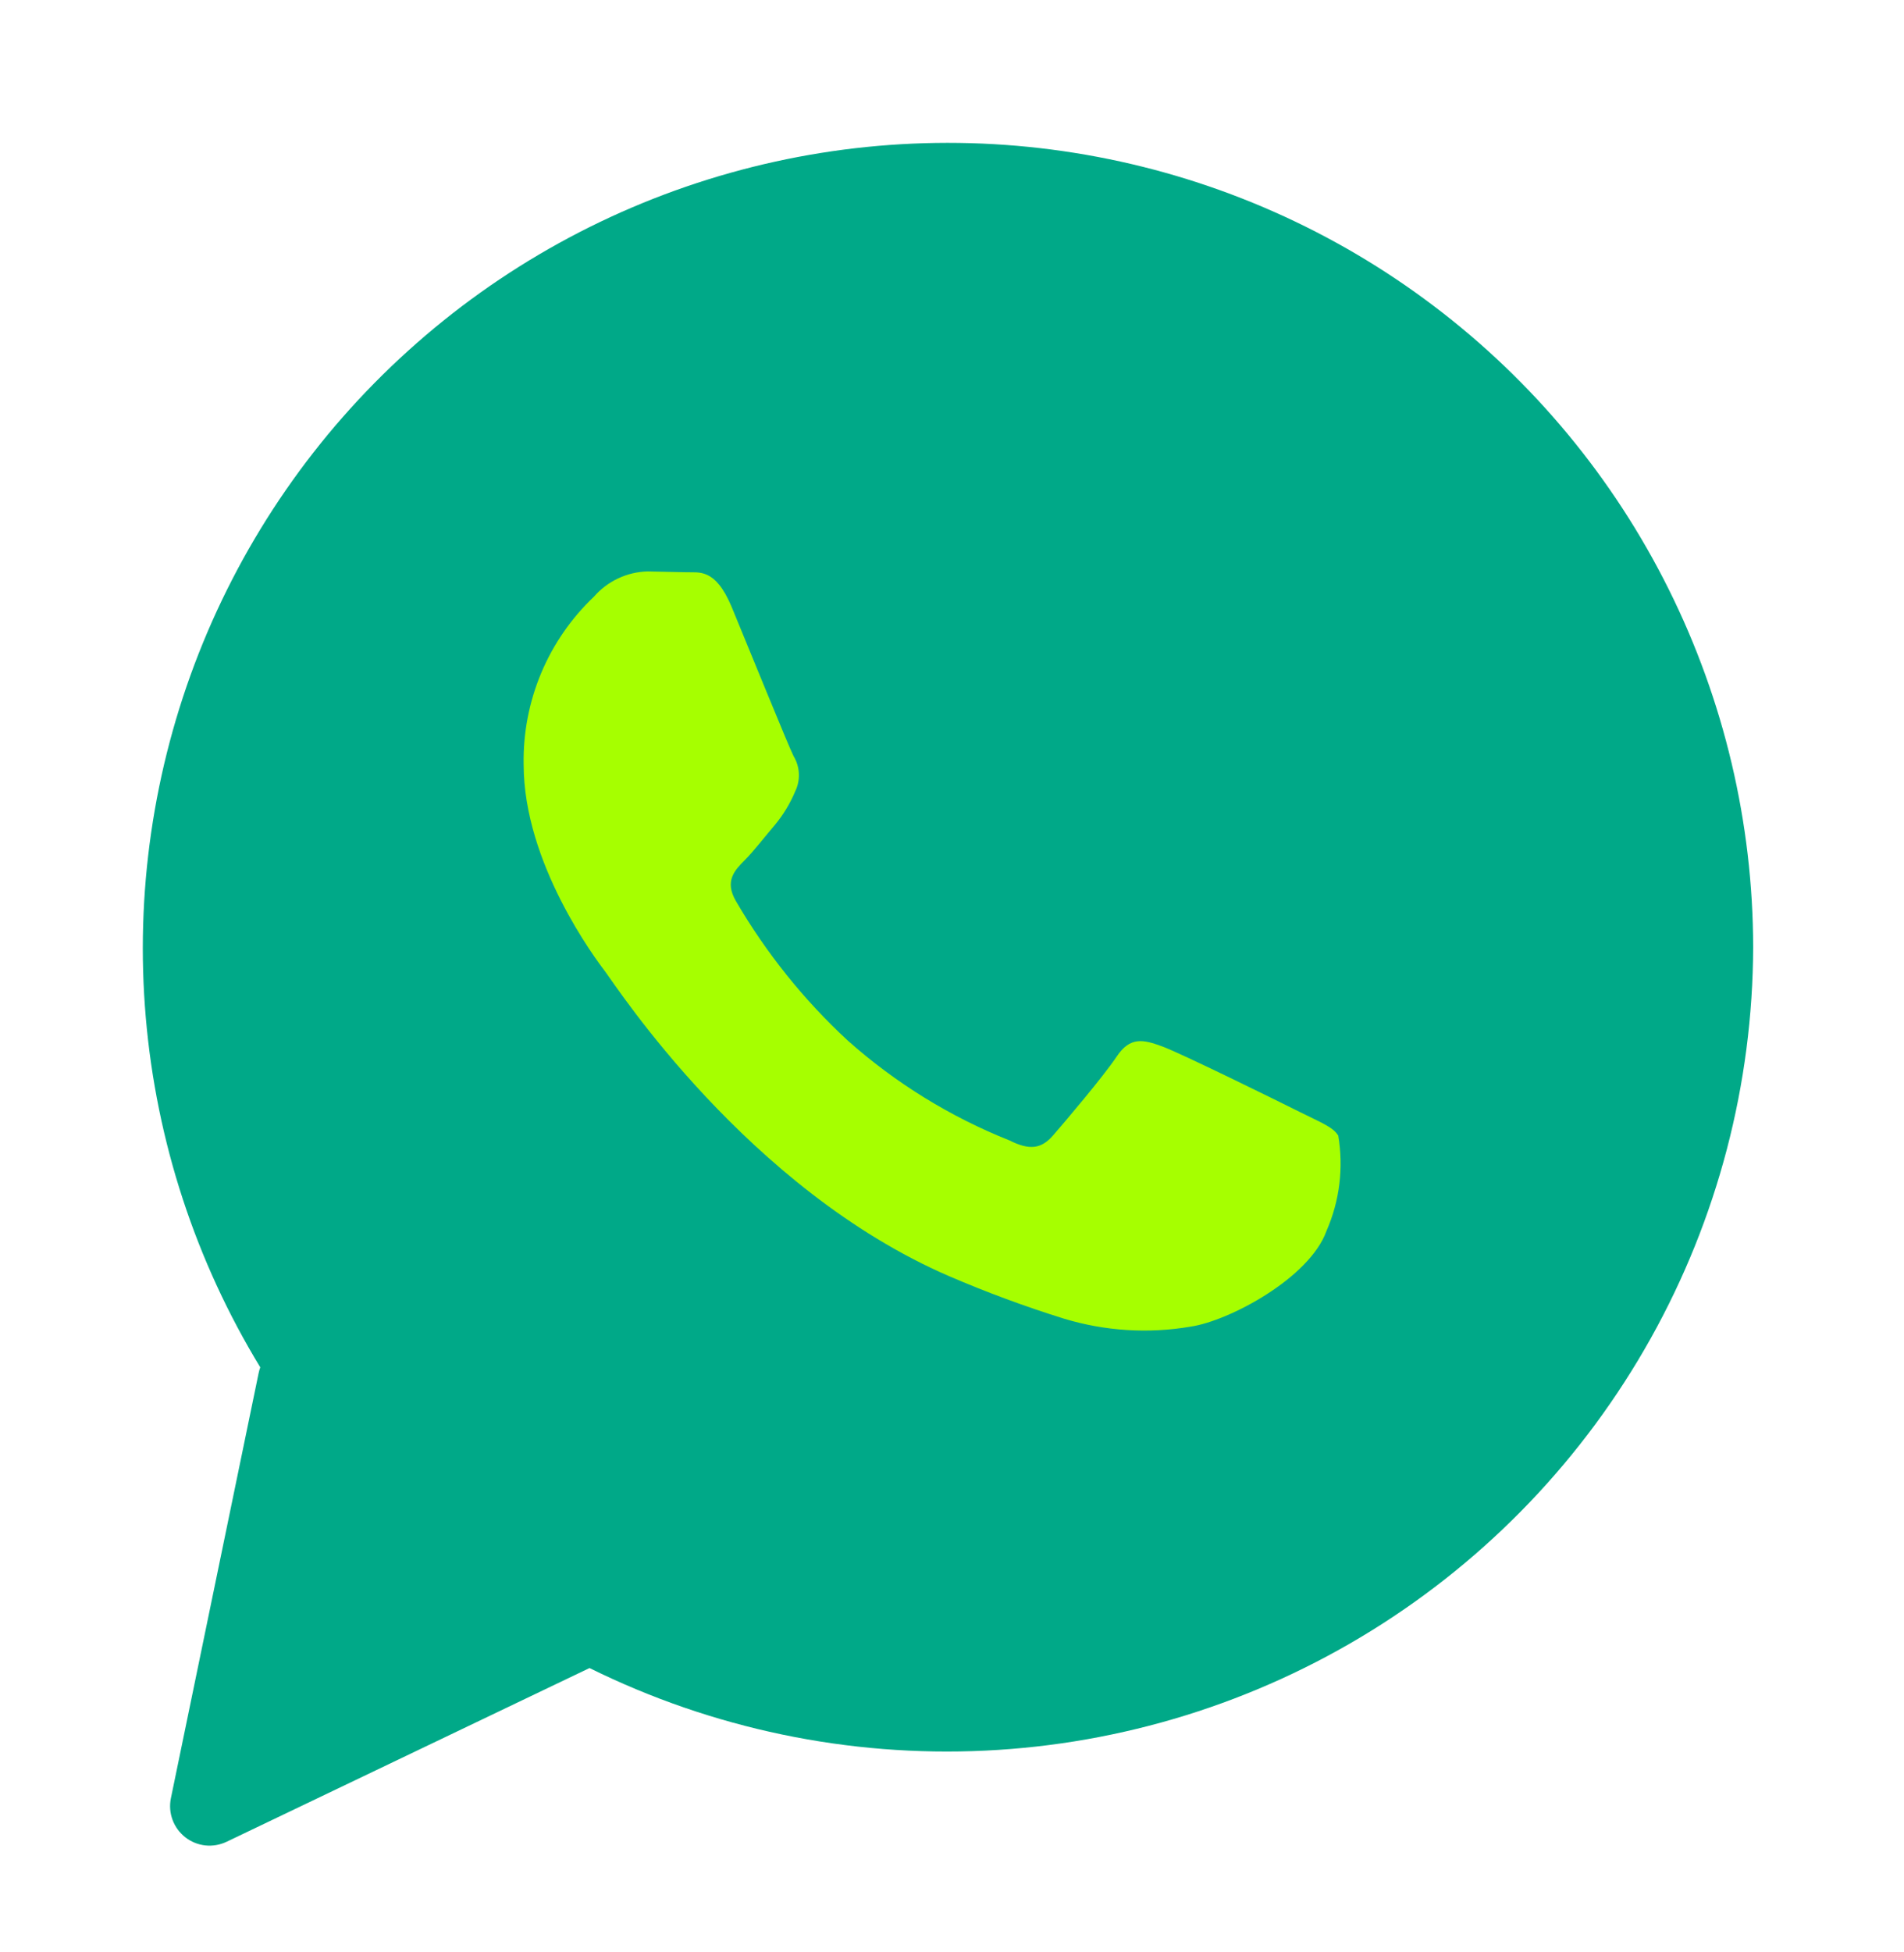 <svg xmlns="http://www.w3.org/2000/svg" width="40" height="41" viewBox="0 0 40 41" fill="none"><path d="M36.831 19.89C36.823 22.767 36.083 25.594 34.679 28.106C33.276 30.617 31.256 32.73 28.81 34.245C26.364 35.759 23.573 36.626 20.699 36.763C17.825 36.9 14.964 36.303 12.385 35.029L4.761 38.677C4.622 38.743 4.467 38.77 4.314 38.754C4.16 38.737 4.014 38.678 3.893 38.583C3.771 38.488 3.678 38.361 3.625 38.217C3.571 38.072 3.559 37.915 3.59 37.764L5.433 28.837C5.441 28.795 5.453 28.754 5.468 28.714C4.11 26.484 3.287 23.971 3.063 21.37C2.838 18.77 3.219 16.152 4.174 13.723C5.13 11.294 6.634 9.119 8.571 7.369C10.507 5.618 12.822 4.339 15.335 3.632C17.847 2.925 20.489 2.809 23.055 3.294C25.619 3.778 28.038 4.849 30.119 6.424C32.201 7.998 33.891 10.033 35.055 12.37C36.219 14.706 36.828 17.28 36.831 19.89Z" fill="#00A988"></path><path d="M28.11 23.842C28.005 23.666 27.723 23.561 27.299 23.348C26.876 23.136 24.8 22.114 24.412 21.973C24.024 21.832 23.744 21.761 23.461 22.186C23.177 22.61 22.369 23.561 22.123 23.844C21.877 24.127 21.63 24.161 21.208 23.949C19.962 23.453 18.812 22.743 17.81 21.852C16.886 20.998 16.095 20.011 15.461 18.924C15.215 18.502 15.435 18.274 15.646 18.063C15.836 17.873 16.068 17.57 16.28 17.322C16.456 17.11 16.6 16.873 16.706 16.618C16.763 16.502 16.789 16.373 16.783 16.243C16.777 16.114 16.738 15.988 16.671 15.877C16.565 15.67 15.72 13.587 15.369 12.741C15.023 11.918 14.678 12.029 14.417 12.017L13.605 12C13.391 12.005 13.181 12.055 12.987 12.146C12.793 12.237 12.62 12.367 12.479 12.529C12.002 12.981 11.624 13.528 11.369 14.135C11.115 14.742 10.989 15.395 11.001 16.052C11.001 18.132 12.514 20.141 12.728 20.422C12.941 20.703 15.707 24.972 19.945 26.802C20.731 27.14 21.535 27.437 22.353 27.692C23.215 27.953 24.127 28.011 25.015 27.859C25.826 27.738 27.514 26.837 27.867 25.85C28.144 25.219 28.23 24.519 28.113 23.84L28.11 23.842Z" fill="#A6FF00"></path></svg>